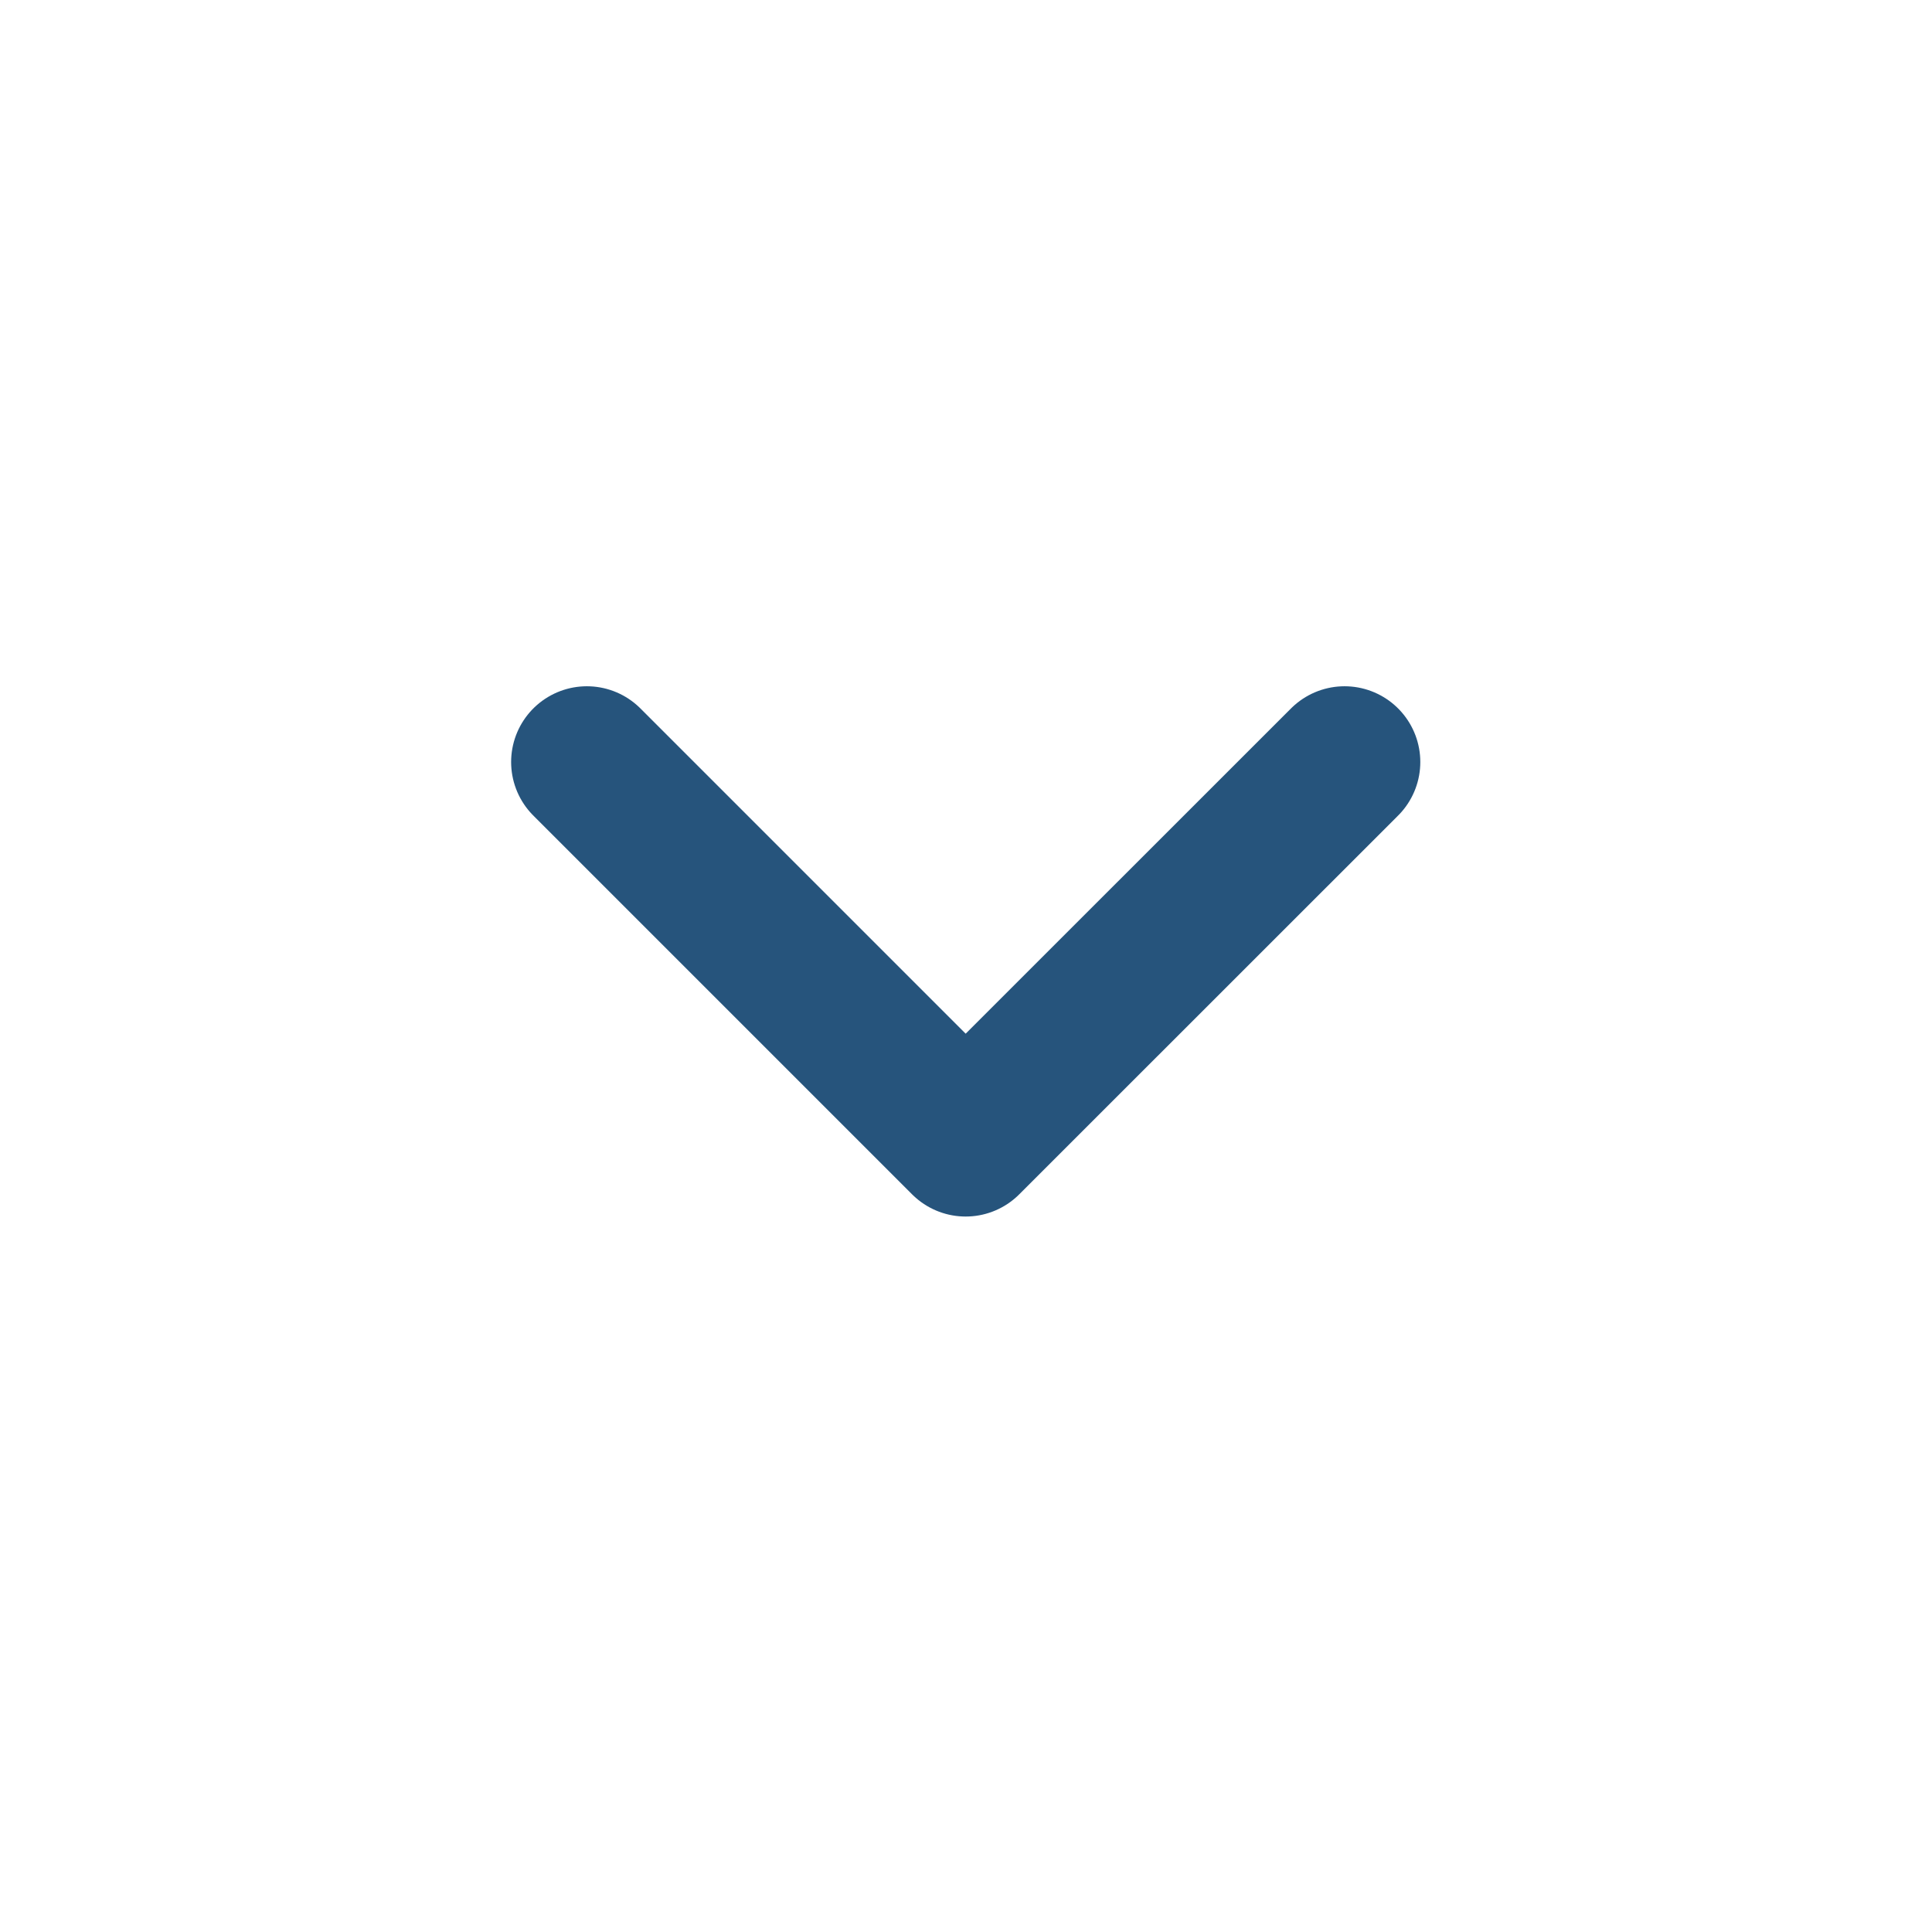 <svg width="17" height="17" viewBox="0 0 17 17" fill="none" xmlns="http://www.w3.org/2000/svg">
<path d="M5.164 6.705L8.497 10.038L11.831 6.705" stroke="#26547C" stroke-width="1.333" stroke-linecap="round" stroke-linejoin="round"/>
</svg>

